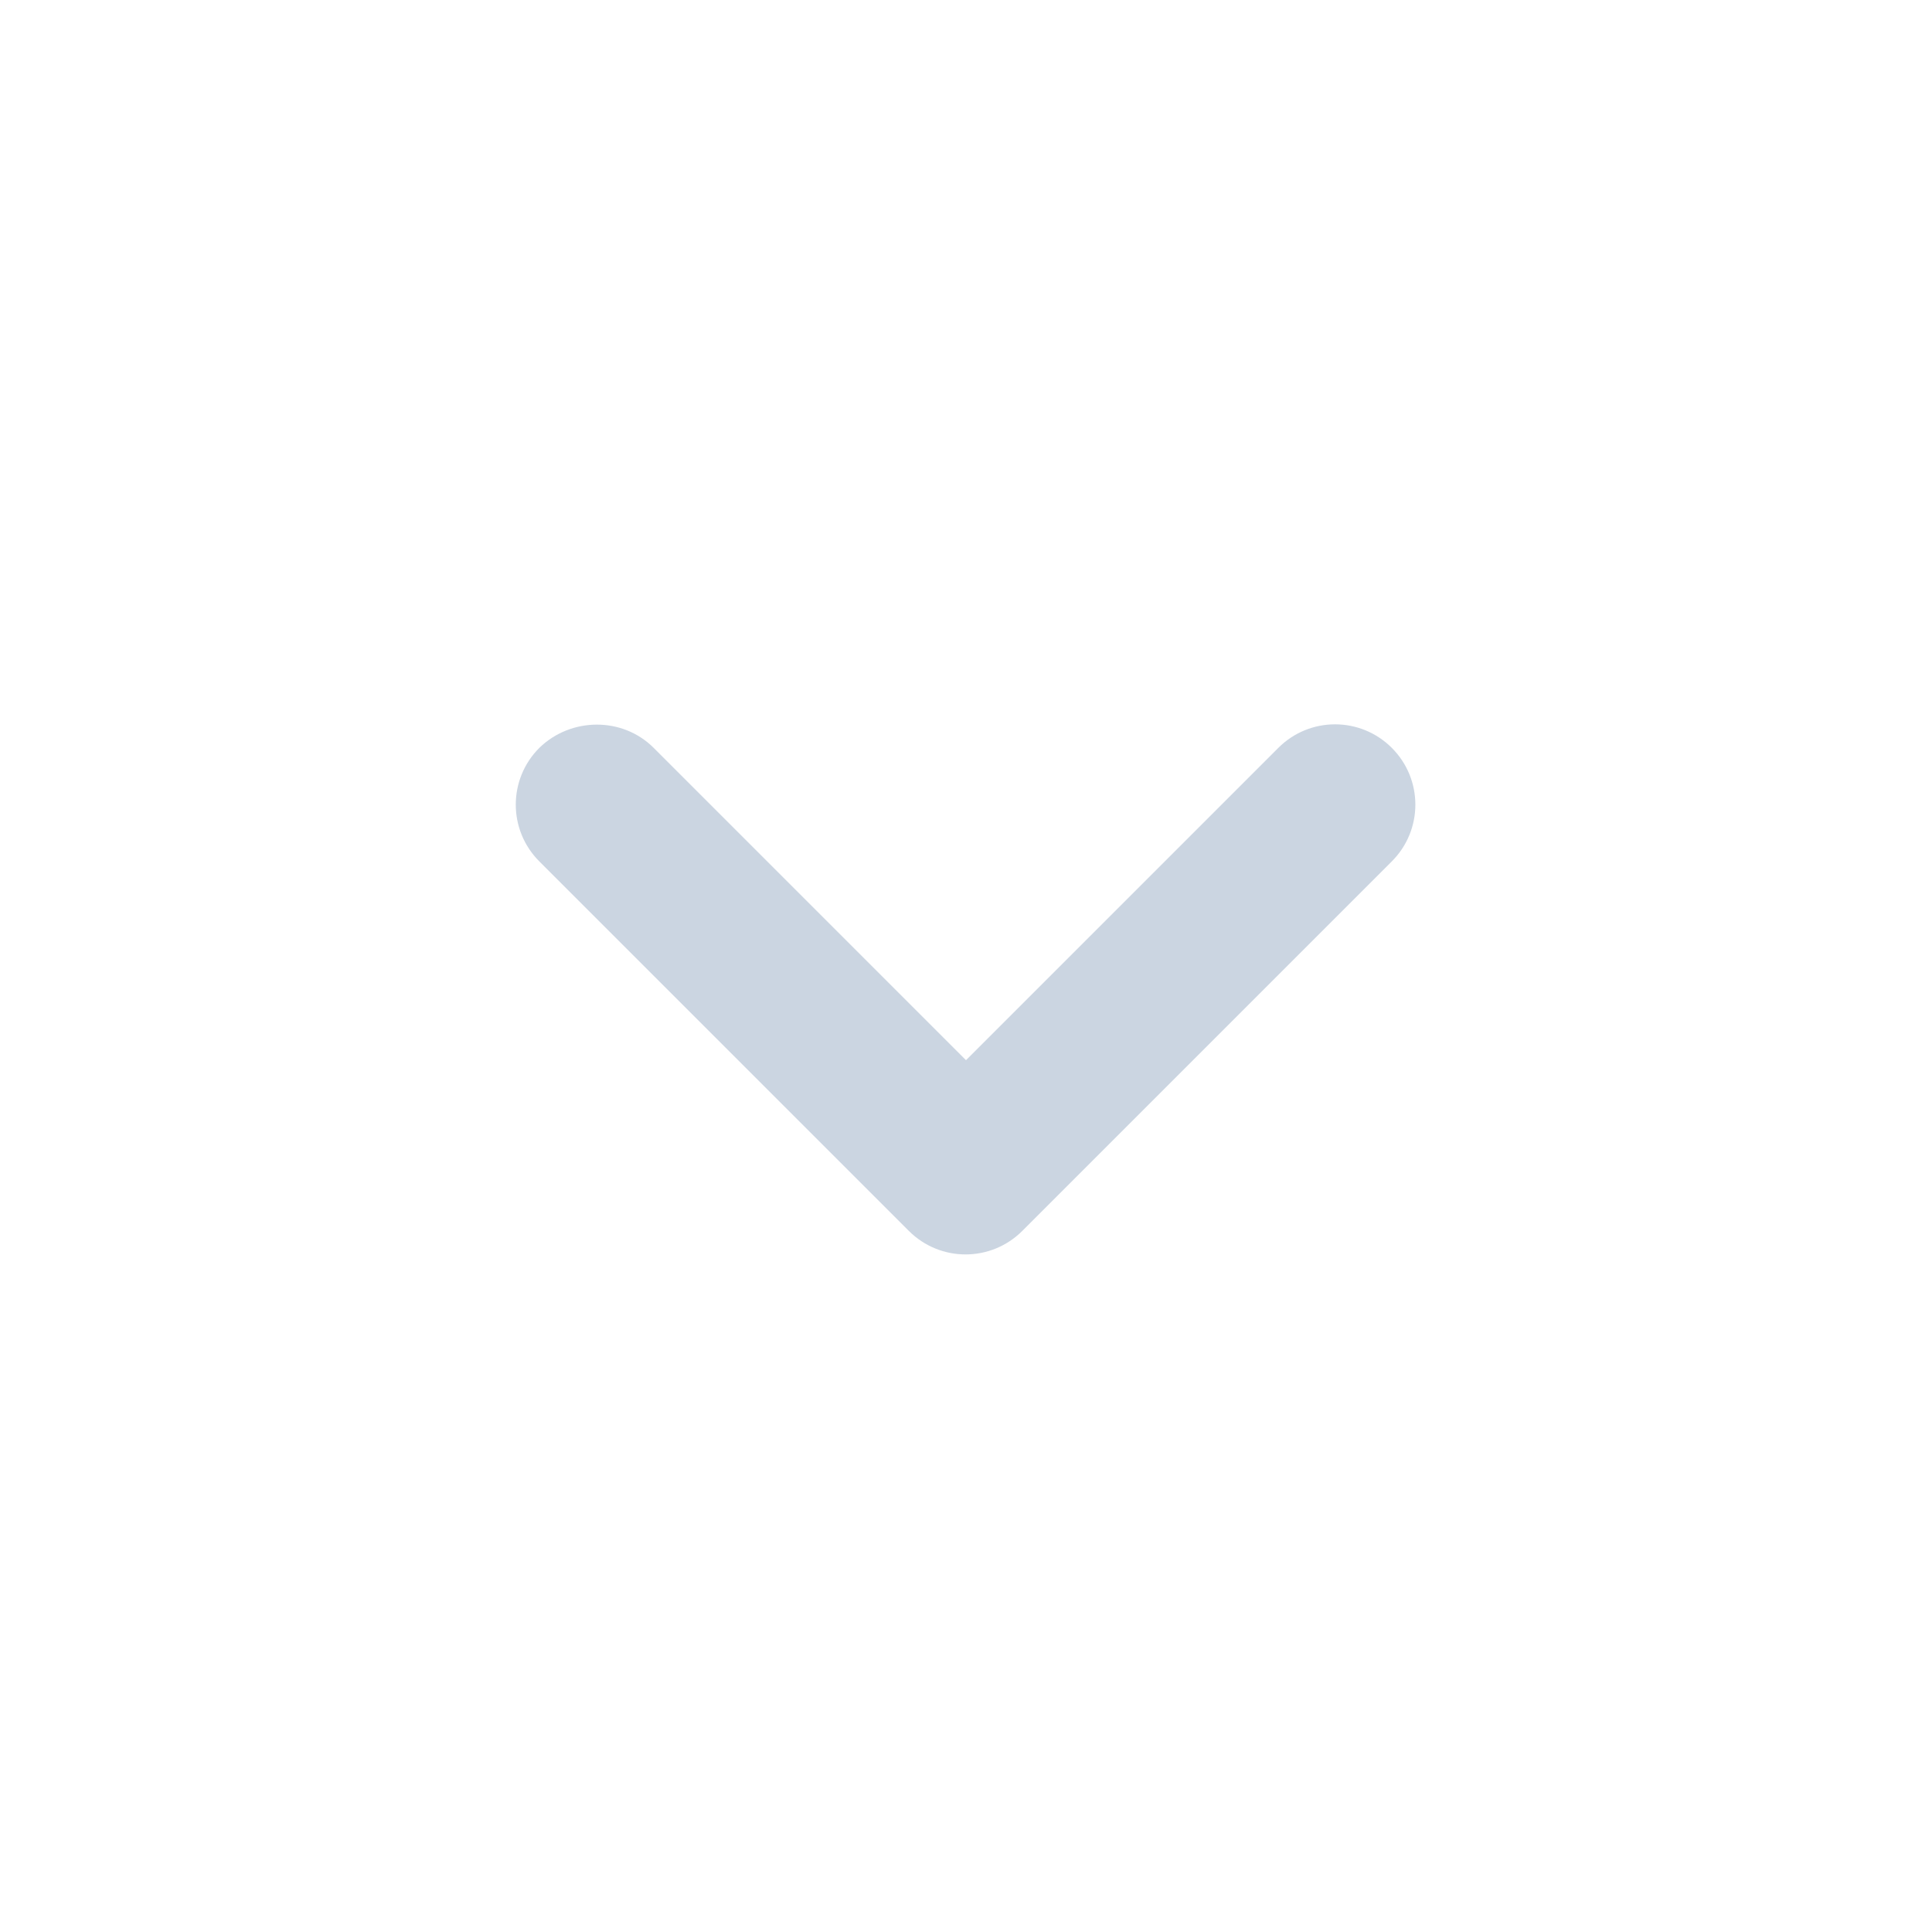 <svg width="20" height="20" viewBox="0 0 20 20" fill="none" xmlns="http://www.w3.org/2000/svg">
<path d="M6.767 7.742L10 10.975L13.233 7.742C13.558 7.417 14.083 7.417 14.408 7.742C14.733 8.067 14.733 8.592 14.408 8.917L10.583 12.742C10.258 13.067 9.733 13.067 9.408 12.742L5.583 8.917C5.258 8.592 5.258 8.067 5.583 7.742C5.908 7.425 6.442 7.417 6.767 7.742V7.742Z" fill="#CBD5E1"/>
</svg>

